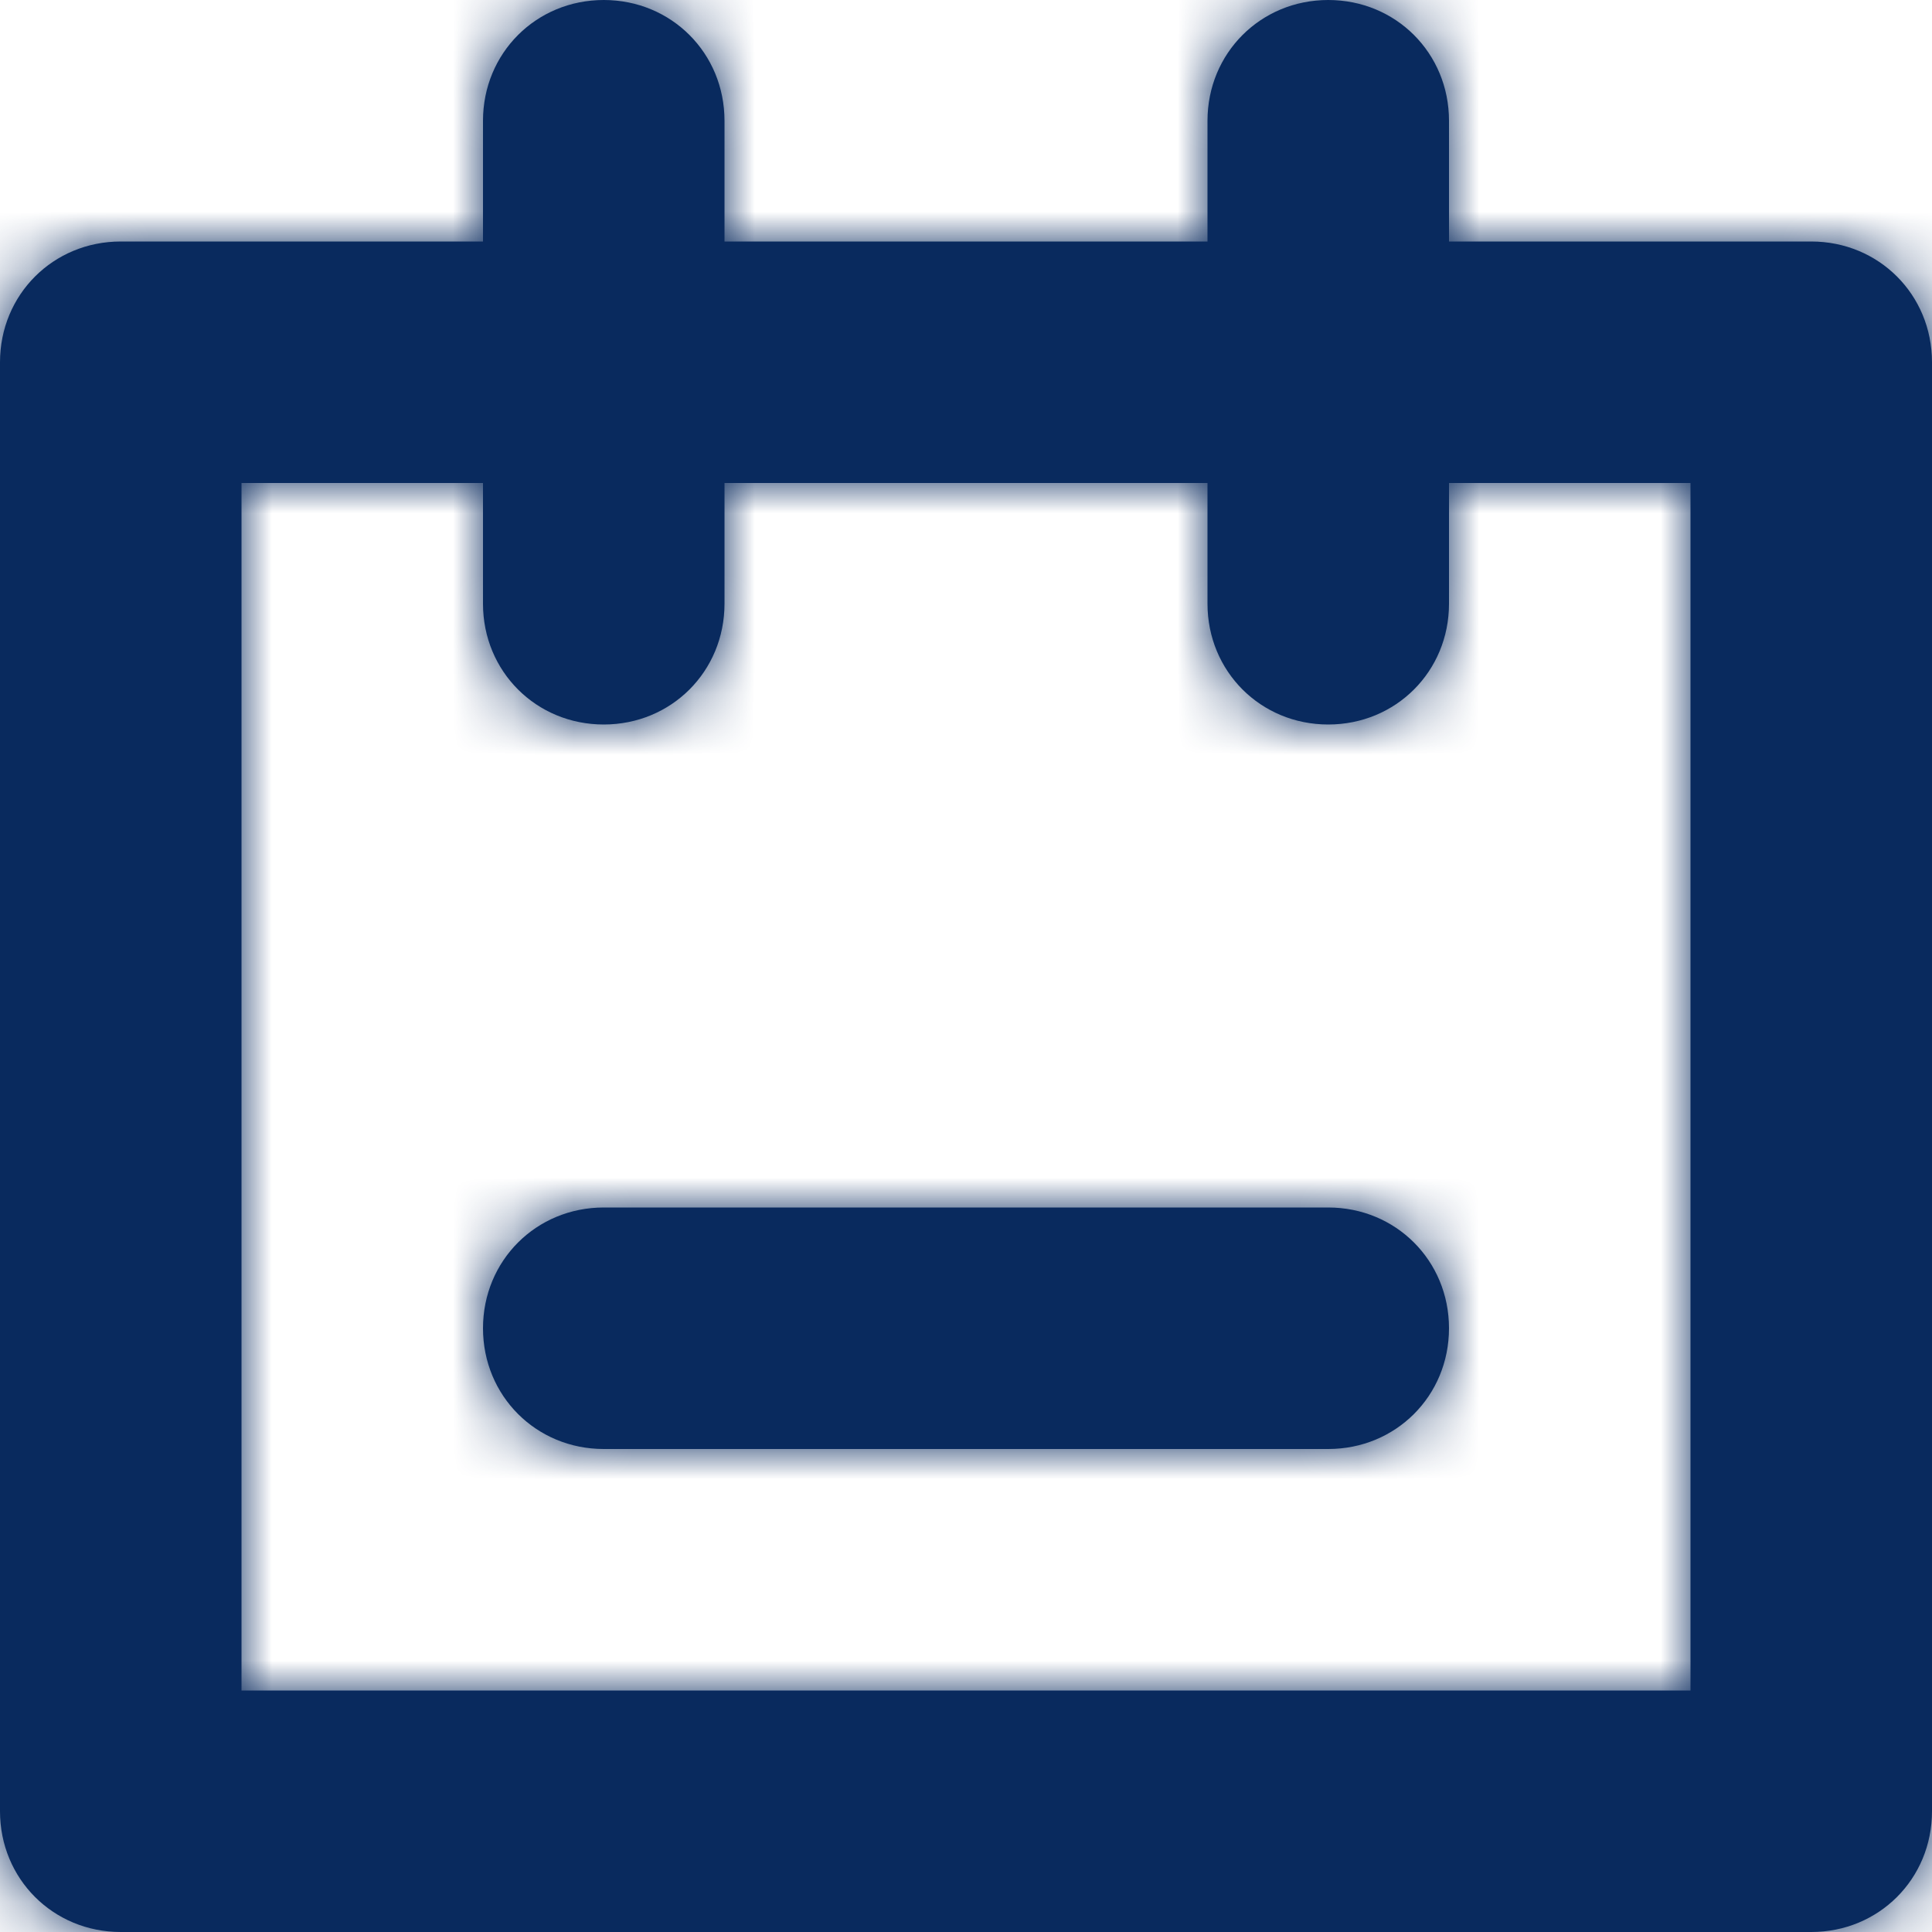 <?xml version="1.0" encoding="UTF-8"?>
<svg width="32px" height="32px" viewBox="0 0 32 32" version="1.1" xmlns="http://www.w3.org/2000/svg" xmlns:xlink="http://www.w3.org/1999/xlink">
    <!-- Generator: Sketch 50 (54983) - http://www.bohemiancoding.com/sketch -->
    <title>01 Atoms/Icons/Calender</title>
    <desc>Created with Sketch.</desc>
    <defs>
        <path d="M32,6 C32,4.88 31.12,4 30,4 L24,4 L24,2 C24,2 24,2 24,2 C24,0.88 23.12,0 22,0 C20.88,0 20,0.88 20,2 C20,2 20,2 20,2 L20,4 L12,4 L12,2 C12,2 12,2 12,2 C12,0.88 11.12,0 10,0 C8.88,0 8,0.88 8,2 C8,2 8,2 8,2 L8,4 L2,4 C2,4 2,4 2,4 C0.88,4 0,4.88 0,6 C0,6 0,6 0,6 L0,30 C0,31.12 0.88,32 2,32 C2,32 2,32 2,32 L30,32 C31.12,32 32,31.12 32,30 L32,6 C32,6 32,6 32,6 Z M8,10 C8,11.12 8.88,12 10,12 C11.12,12 12,11.12 12,10 L12,8 L20,8 L20,10 C20,11.12 20.88,12 22,12 C23.12,12 24,11.12 24,10 L24,8 L28,8 L28,28 L4,28 L4,8 L8,8 L8,10 Z M8,22 C8,20.88 8.88,20 10,20 C10,20 10,20 10,20 L22,20 C23.12,20 24,20.88 24,22 C24,23.12 23.12,24 22,24 L10,24 C10,24 10,24 10,24 C8.88,24 8,23.12 8,22 Z" id="path-1"></path>
    </defs>
    <g id="icons" stroke="none" stroke-width="1" fill="none" fill-rule="evenodd">
        <g id="01-Atoms/Icons/Calender">
            <mask id="mask-2" fill="white">
                <use xlink:href="#path-1"></use>
            </mask>
            <use id="Mask" fill="#092A5E" fill-rule="nonzero" xlink:href="#path-1"></use>
            <g id="01-Atoms/Fills/Brand-Colours/TUI-Dark-Blue" mask="url(#mask-2)" fill="#092A5E" fill-rule="evenodd">
                <rect id="Fill" x="0" y="0" width="32" height="32"></rect>
            </g>
        </g>
    </g>
</svg>